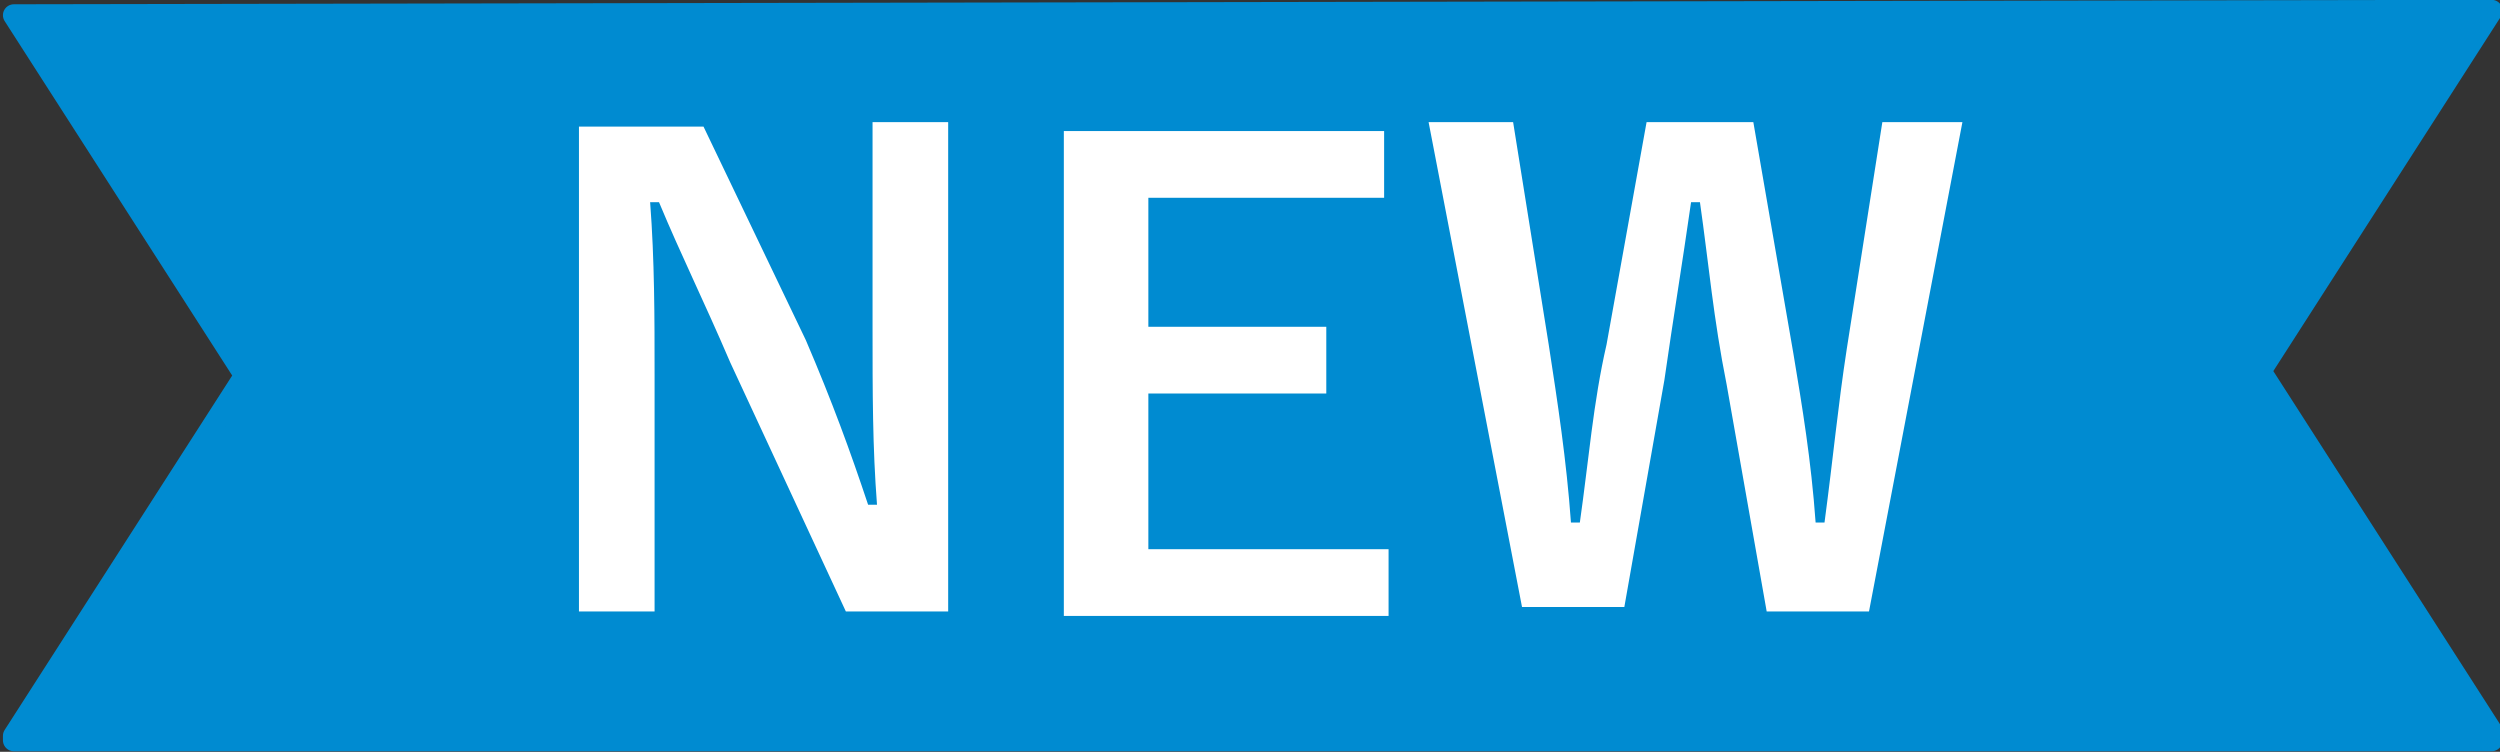 <?xml version="1.0" encoding="utf-8"?>
<!-- Generator: Adobe Illustrator 27.6.1, SVG Export Plug-In . SVG Version: 6.00 Build 0)  -->
<svg version="1.1" id="レイヤー_1" xmlns="http://www.w3.org/2000/svg" xmlns:xlink="http://www.w3.org/1999/xlink" x="0px"
	 y="0px" width="56.2px" height="16.9px" viewBox="0 0 56.2 16.9" style="enable-background:new 0 0 56.2 16.9;"
	 xml:space="preserve">
<rect x="0" y="0" width="56.2" height="16.9" fill="#333333" stroke="none"/>
<style type="text/css">
	.st0{fill:#008BD1;stroke:#008BD1;stroke-width:0.492;stroke-linecap:round;stroke-linejoin:round;}
	.st1{enable-background:new    ;}
	.st2{fill:#FFFFFF;}
</style>
<g id="グループ_1121" transform="translate(-113.785 -13001.254)">
	<g id="NEW_mark02" transform="translate(141.897 13009.696)">
		<path id="パス_3384" class="st0" d="M-27.8-8.1l5.2,8.1l-5.2,8.1v0.1h55.7V8l-5.2-8.1l5.2-8.1L-27.8-8.1L-27.8-8.1z"/>
	</g>
	<g class="st1">
		<path class="st2" d="M135.1,13015h-2.3l-2.6-5.6c-0.6-1.4-1.1-2.4-1.6-3.6h-0.2c0.1,1.3,0.1,2.6,0.1,3.9v5.3h-1.7v-10.9h2.8
			l2.3,4.8c0.6,1.4,1,2.5,1.4,3.7h0.2c-0.1-1.3-0.1-2.5-0.1-4v-4.6h1.7L135.1,13015L135.1,13015z"/>
		<path class="st2" d="M144.9,13005.7h-5.3v2.9h4v1.5h-4v3.5h5.4v1.5h-7.3v-10.9h7.2L144.9,13005.7L144.9,13005.7z"/>
		<path class="st2" d="M155.8,13015h-2.3l-0.9-5.1c-0.3-1.5-0.4-2.7-0.6-4.1h-0.2c-0.2,1.4-0.4,2.6-0.6,4l-0.9,5.1H148l-2.1-10.9
			h1.9l0.8,5c0.2,1.3,0.4,2.6,0.5,4h0.2c0.2-1.4,0.3-2.7,0.6-4l0.9-5h2.4l0.9,5.2c0.2,1.2,0.4,2.4,0.5,3.8h0.2
			c0.2-1.5,0.3-2.6,0.5-3.9l0.8-5.1h1.8L155.8,13015z"/>
	</g>
</g>
</svg>

